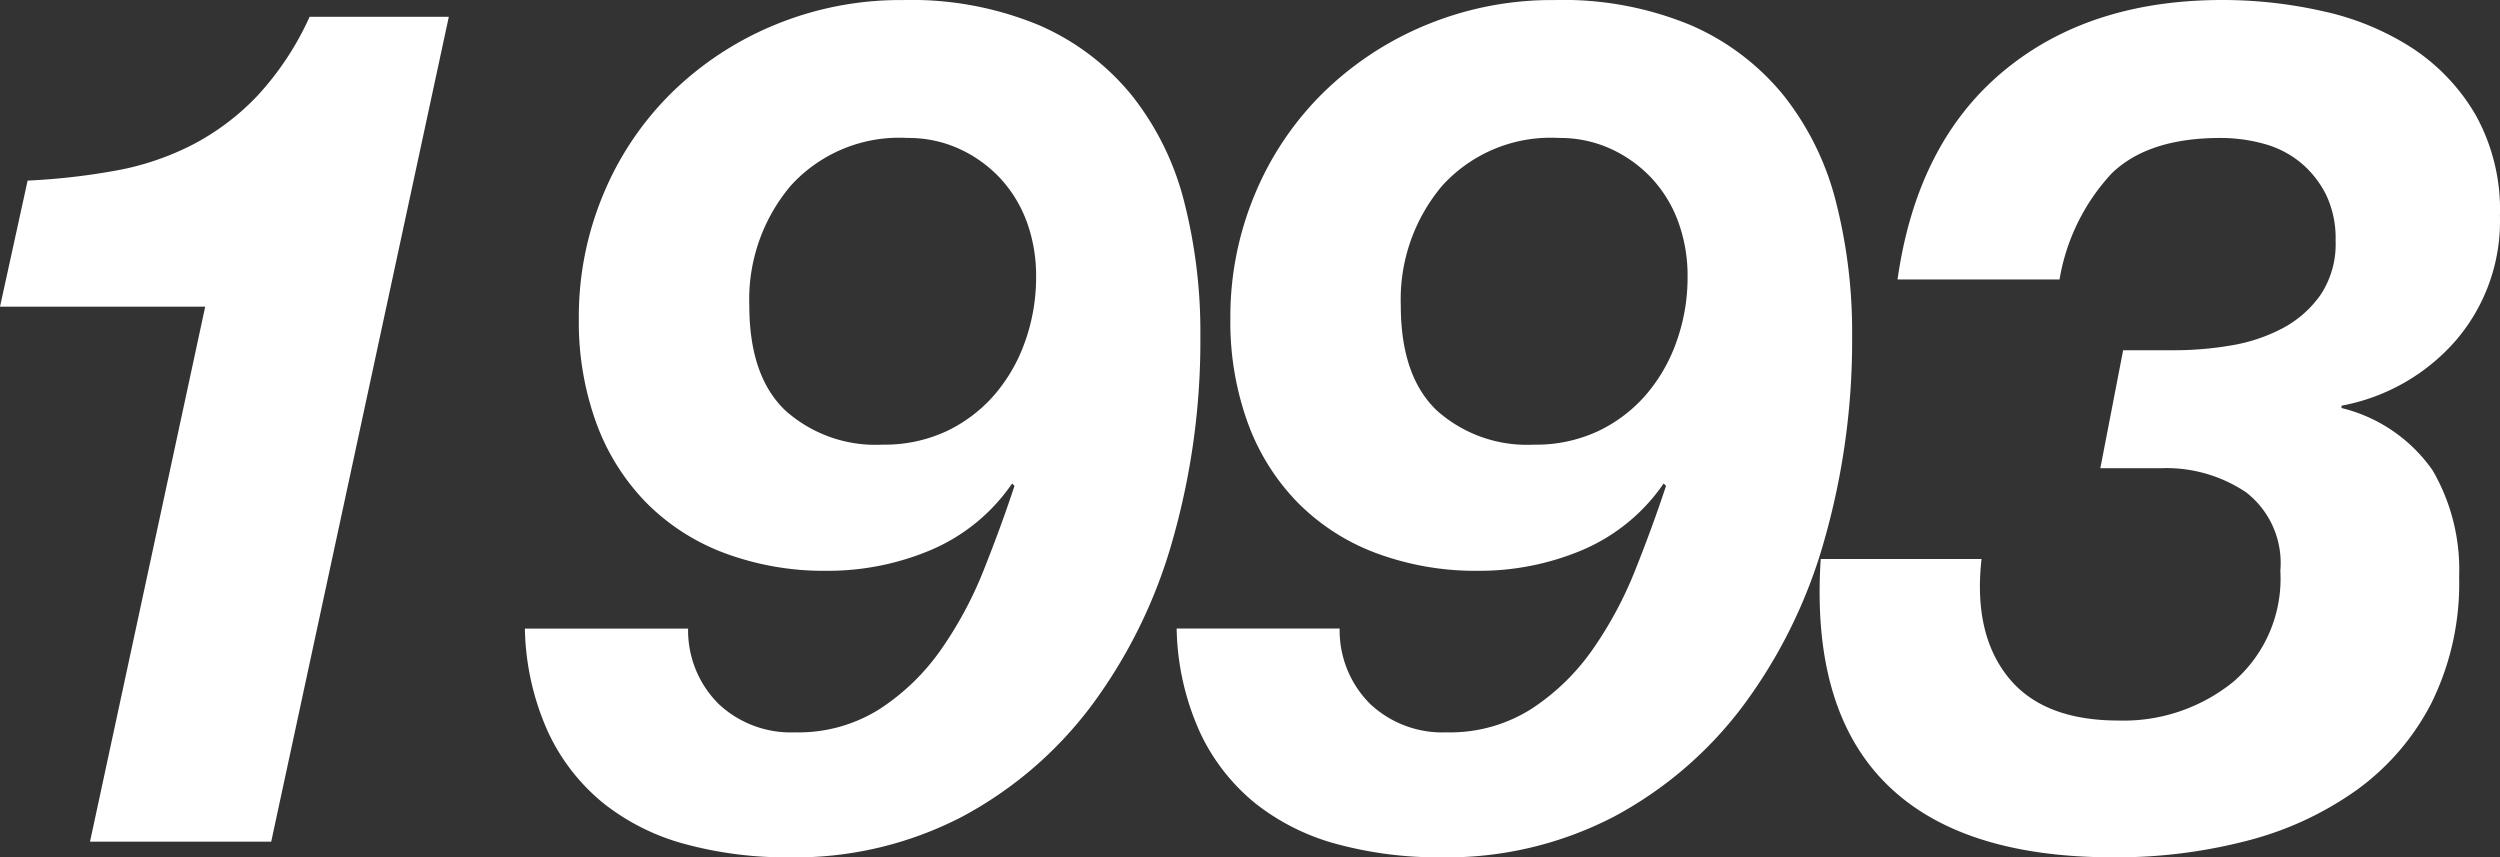 <svg xmlns="http://www.w3.org/2000/svg" width="150" height="51.438"><rect width="100%" height="100%" fill="#333333" stroke="none"/><defs><style>.a{fill:#fff}</style></defs><g><path class="a" d="M5.4 50.502l6.912-32.1H0l1.657-7.566a39.917 39.917 0 0 0 5.292-.6 16.514 16.514 0 0 0 4.608-1.556 14.743 14.743 0 0 0 3.888-2.934 17.689 17.689 0 0 0 3.132-4.737h8.352L16.272 50.502zm37.722-8.261a6.322 6.322 0 0 0 4.572 1.7 9.112 9.112 0 0 0 5.112-1.416 13.428 13.428 0 0 0 3.672-3.573 23.339 23.339 0 0 0 2.556-4.775q1.043-2.618 1.836-5.025l-.144-.141a11.228 11.228 0 0 1-4.9 4 15.852 15.852 0 0 1-6.192 1.237 17.086 17.086 0 0 1-6.156-1.061 13.015 13.015 0 0 1-4.716-3.041 13.411 13.411 0 0 1-2.988-4.777 17.755 17.755 0 0 1-1.044-6.261 19.01 19.01 0 0 1 1.476-7.466 18.478 18.478 0 0 1 4.1-6.084 19.365 19.365 0 0 1 6.192-4.069A19.744 19.744 0 0 1 54.166.003a19.953 19.953 0 0 1 8.208 1.522 14.728 14.728 0 0 1 5.544 4.209 16.942 16.942 0 0 1 3.132 6.368 31.542 31.542 0 0 1 .972 8.066 43.569 43.569 0 0 1-1.656 12.206 30.456 30.456 0 0 1-4.86 9.94 23.575 23.575 0 0 1-7.776 6.687 21.758 21.758 0 0 1-10.4 2.44 23.248 23.248 0 0 1-6.156-.778 13.523 13.523 0 0 1-4.932-2.44 12.029 12.029 0 0 1-3.348-4.281 15.727 15.727 0 0 1-1.4-6.227h9.792a6.223 6.223 0 0 0 1.836 4.526zM61.59 13.266a7.738 7.738 0 0 0-1.62-2.617 7.8 7.8 0 0 0-2.448-1.734 7.321 7.321 0 0 0-3.06-.637 8.788 8.788 0 0 0-7.02 2.867 10.57 10.57 0 0 0-2.484 7.182q0 4.244 2.16 6.3a8.115 8.115 0 0 0 5.832 2.052 8.783 8.783 0 0 0 3.852-.813 8.778 8.778 0 0 0 2.88-2.194 9.918 9.918 0 0 0 1.836-3.219 11.406 11.406 0 0 0 .648-3.82 9.454 9.454 0 0 0-.573-3.367zm20.624 28.975a6.322 6.322 0 0 0 4.572 1.7 9.11 9.11 0 0 0 5.112-1.416 13.428 13.428 0 0 0 3.672-3.573 23.339 23.339 0 0 0 2.556-4.775q1.043-2.618 1.836-5.025l-.144-.141a11.228 11.228 0 0 1-4.9 4 15.852 15.852 0 0 1-6.192 1.237 17.085 17.085 0 0 1-6.156-1.061 13.023 13.023 0 0 1-4.716-3.041 13.41 13.41 0 0 1-2.988-4.777 17.755 17.755 0 0 1-1.044-6.261 19.01 19.01 0 0 1 1.476-7.466 18.478 18.478 0 0 1 4.1-6.084 19.365 19.365 0 0 1 6.192-4.069A19.744 19.744 0 0 1 93.258.003a19.953 19.953 0 0 1 8.221 1.521 14.72 14.72 0 0 1 5.544 4.209 16.942 16.942 0 0 1 3.132 6.368 31.542 31.542 0 0 1 .972 8.066 43.569 43.569 0 0 1-1.656 12.206 30.457 30.457 0 0 1-4.86 9.94A23.565 23.565 0 0 1 96.835 49a21.758 21.758 0 0 1-10.4 2.44 23.254 23.254 0 0 1-6.156-.778 13.53 13.53 0 0 1-4.932-2.44 12.029 12.029 0 0 1-3.348-4.281 15.744 15.744 0 0 1-1.4-6.227h9.78a6.223 6.223 0 0 0 1.835 4.527zm18.465-28.975a7.738 7.738 0 0 0-1.62-2.617 7.8 7.8 0 0 0-2.448-1.734 7.321 7.321 0 0 0-3.06-.637 8.788 8.788 0 0 0-7.02 2.867 10.57 10.57 0 0 0-2.484 7.182q0 4.244 2.16 6.3a8.115 8.115 0 0 0 5.832 2.052 8.78 8.78 0 0 0 3.852-.813 8.778 8.778 0 0 0 2.88-2.194 9.918 9.918 0 0 0 1.836-3.219 11.407 11.407 0 0 0 .648-3.82 9.431 9.431 0 0 0-.576-3.367z"/><path class="a" d="M130.488 21.014a20.16 20.16 0 0 0 3.348-.283 10.134 10.134 0 0 0 3.1-1.026 6.5 6.5 0 0 0 2.3-2.017 5.507 5.507 0 0 0 .9-3.255 6.031 6.031 0 0 0-.576-2.758 6.019 6.019 0 0 0-1.512-1.911 5.9 5.9 0 0 0-2.2-1.132 9.72 9.72 0 0 0-2.628-.354q-4.32 0-6.516 2.123a12.328 12.328 0 0 0-3.132 6.368h-9.72q1.152-8.135 6.3-12.453T133.364 0a27.372 27.372 0 0 1 6.012.672 16.25 16.25 0 0 1 5.328 2.193 12.061 12.061 0 0 1 3.816 4 11.7 11.7 0 0 1 1.476 6.084 10.983 10.983 0 0 1-2.664 7.5 11.988 11.988 0 0 1-6.84 3.891v.142a9.367 9.367 0 0 1 5.472 3.75 11.855 11.855 0 0 1 1.584 6.368 16.2 16.2 0 0 1-1.656 7.571 14.738 14.738 0 0 1-4.5 5.236 19.782 19.782 0 0 1-6.588 3.043 31.187 31.187 0 0 1-7.992.99q-9.288 0-13.716-4.493t-3.852-13.407h9.648q-.5 4.458 1.584 7.074t6.624 2.618a10.449 10.449 0 0 0 6.912-2.335 8.162 8.162 0 0 0 2.808-6.651 5.361 5.361 0 0 0-2.052-4.705 8.58 8.58 0 0 0-5.076-1.45h-3.672l1.368-7.075z"/></g></svg>